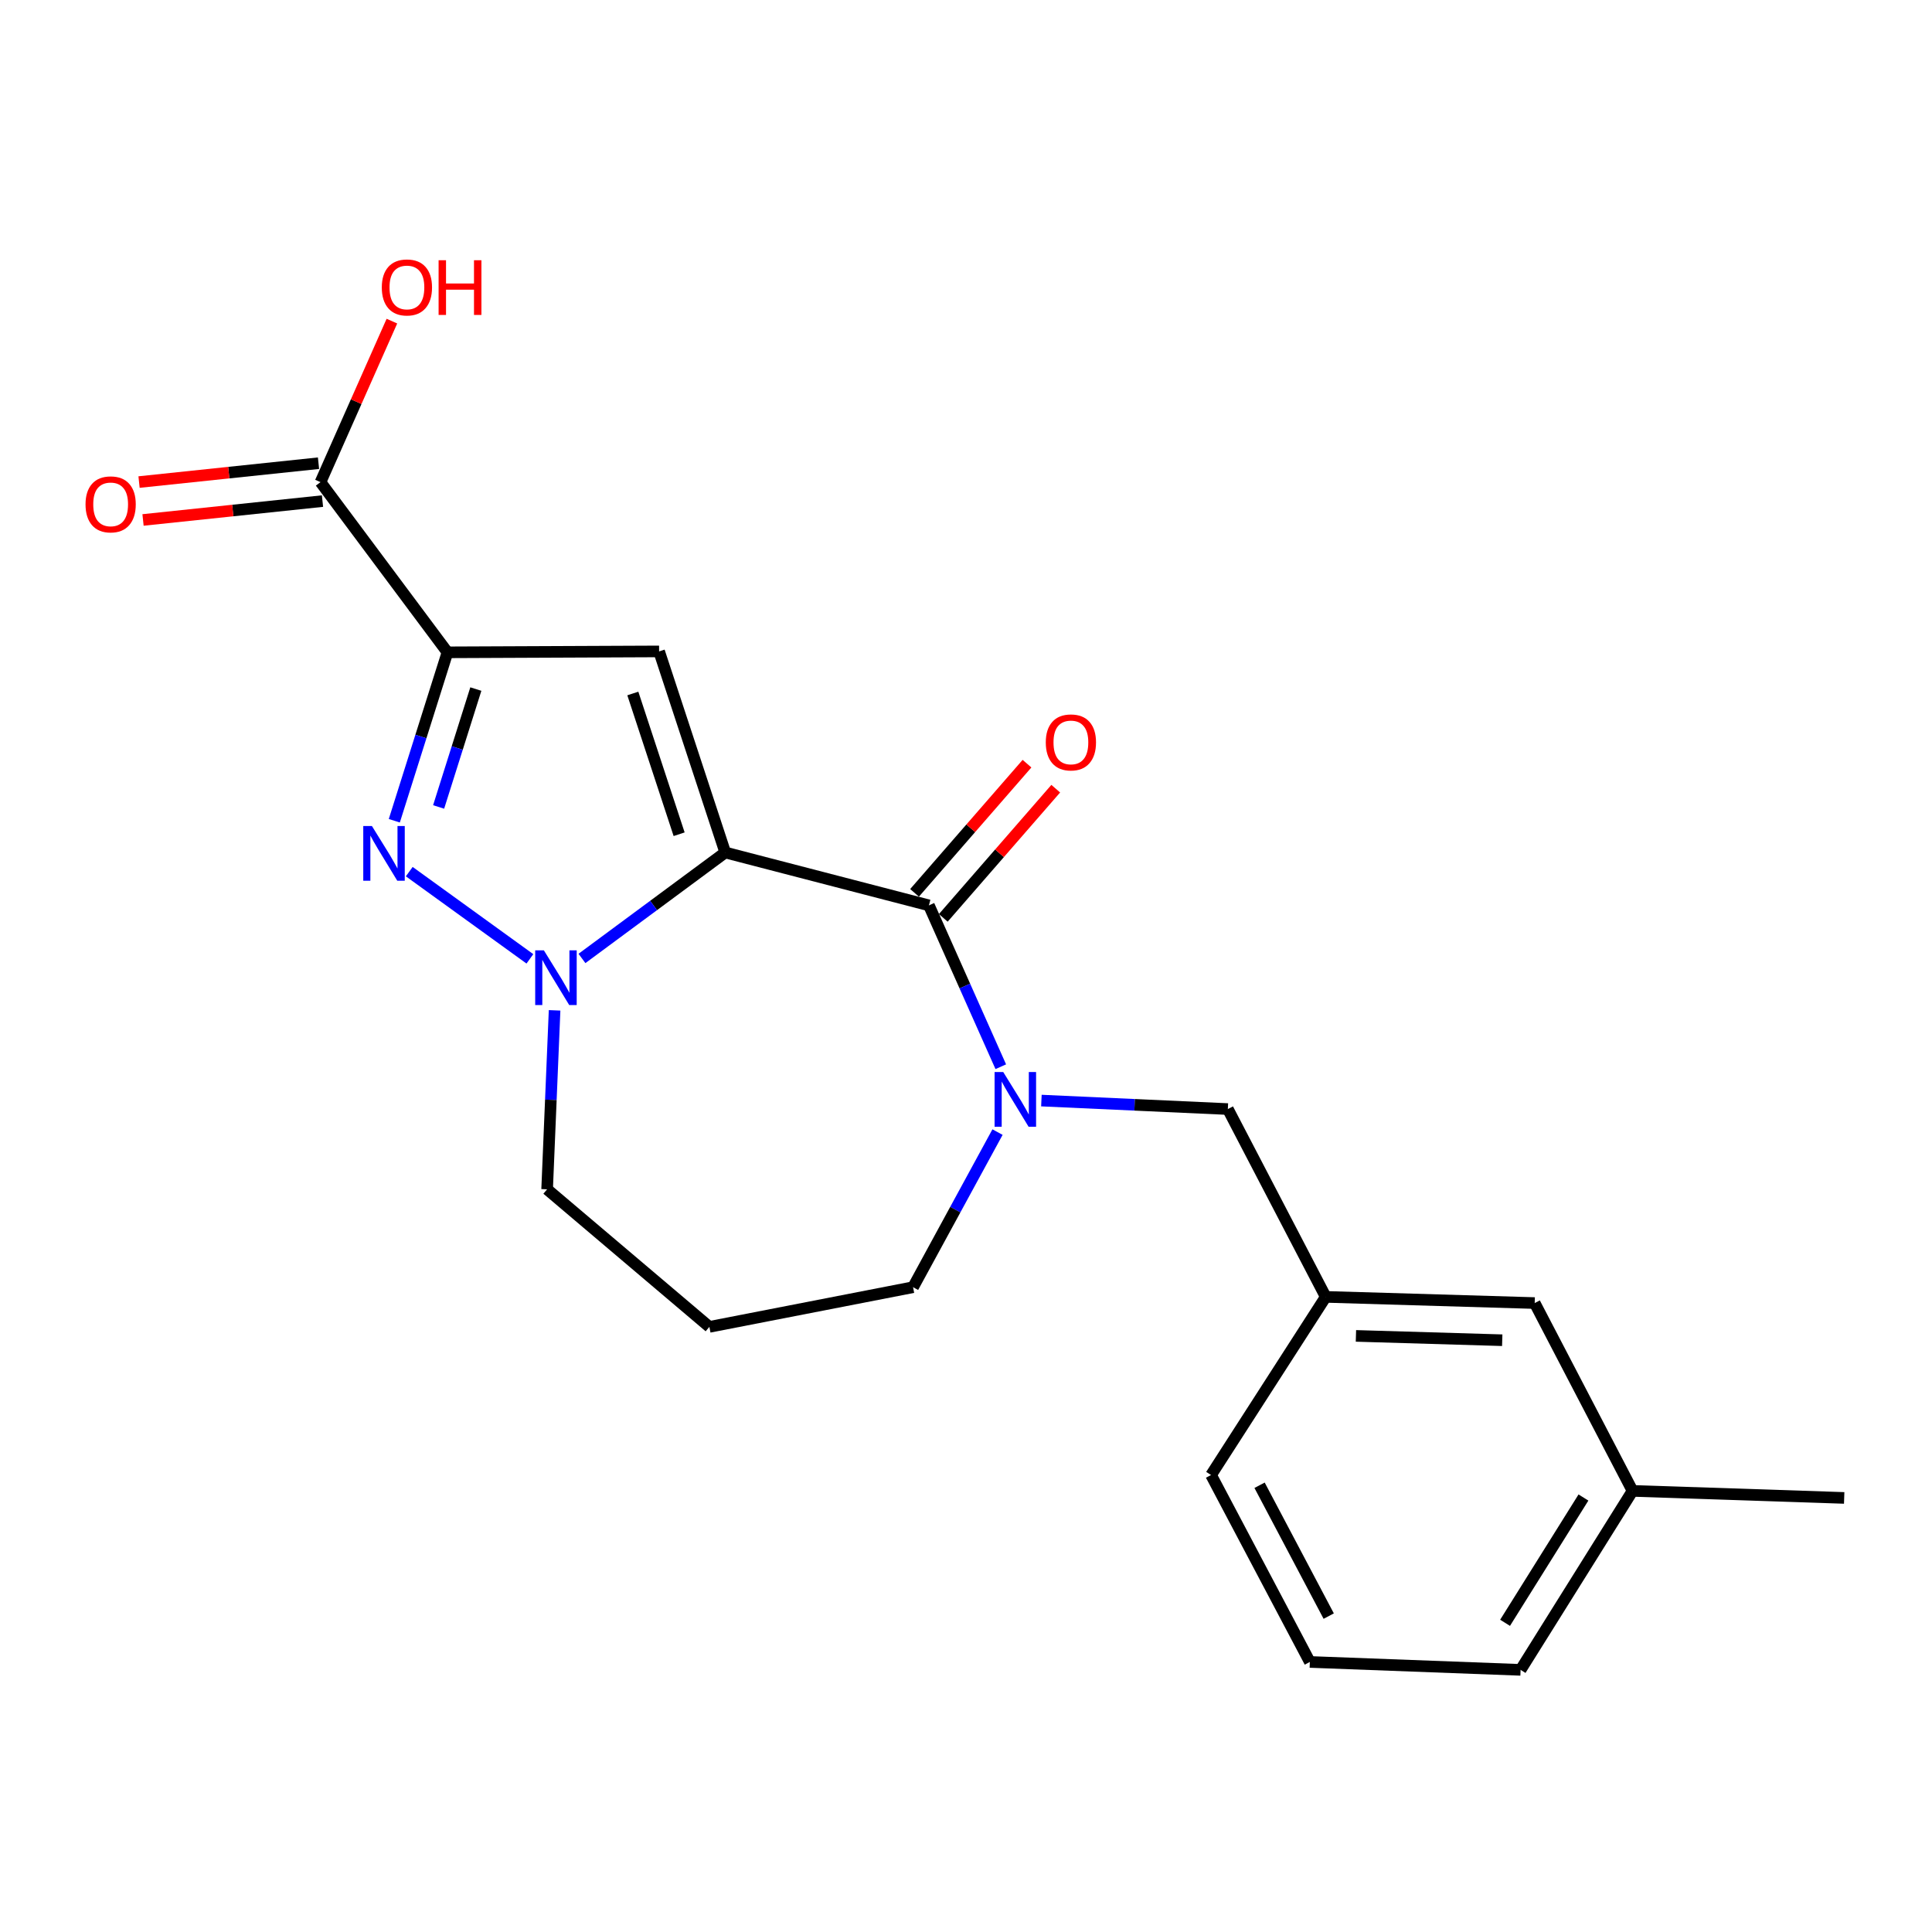 <?xml version='1.0' encoding='iso-8859-1'?>
<svg version='1.1' baseProfile='full'
              xmlns='http://www.w3.org/2000/svg'
                      xmlns:rdkit='http://www.rdkit.org/xml'
                      xmlns:xlink='http://www.w3.org/1999/xlink'
                  xml:space='preserve'
width='1000px' height='1000px' viewBox='0 0 1000 1000'>
<!-- END OF HEADER -->
<rect style='opacity:1.0;fill:#FFFFFF;stroke:none' width='1000' height='1000' x='0' y='0'> </rect>
<path class='bond-1' d='M 375.384,441.246 L 341.154,337.173' style='fill:none;fill-rule:evenodd;stroke:#000000;stroke-width:6px;stroke-linecap:butt;stroke-linejoin:miter;stroke-opacity:1' />
<path class='bond-1' d='M 351.514,431.798 L 327.552,358.947' style='fill:none;fill-rule:evenodd;stroke:#000000;stroke-width:6px;stroke-linecap:butt;stroke-linejoin:miter;stroke-opacity:1' />
<path class='bond-2' d='M 375.384,441.246 L 338.304,468.668' style='fill:none;fill-rule:evenodd;stroke:#000000;stroke-width:6px;stroke-linecap:butt;stroke-linejoin:miter;stroke-opacity:1' />
<path class='bond-2' d='M 338.304,468.668 L 301.223,496.09' style='fill:none;fill-rule:evenodd;stroke:#0000FF;stroke-width:6px;stroke-linecap:butt;stroke-linejoin:miter;stroke-opacity:1' />
<path class='bond-4' d='M 375.384,441.246 L 480.805,468.618' style='fill:none;fill-rule:evenodd;stroke:#000000;stroke-width:6px;stroke-linecap:butt;stroke-linejoin:miter;stroke-opacity:1' />
<path class='bond-0' d='M 231.613,337.644 L 341.154,337.173' style='fill:none;fill-rule:evenodd;stroke:#000000;stroke-width:6px;stroke-linecap:butt;stroke-linejoin:miter;stroke-opacity:1' />
<path class='bond-6' d='M 231.613,337.644 L 165.891,249.558' style='fill:none;fill-rule:evenodd;stroke:#000000;stroke-width:6px;stroke-linecap:butt;stroke-linejoin:miter;stroke-opacity:1' />
<path class='bond-21' d='M 231.613,337.644 L 217.854,381.231' style='fill:none;fill-rule:evenodd;stroke:#000000;stroke-width:6px;stroke-linecap:butt;stroke-linejoin:miter;stroke-opacity:1' />
<path class='bond-21' d='M 217.854,381.231 L 204.094,424.818' style='fill:none;fill-rule:evenodd;stroke:#0000FF;stroke-width:6px;stroke-linecap:butt;stroke-linejoin:miter;stroke-opacity:1' />
<path class='bond-21' d='M 246.293,356.658 L 236.662,387.169' style='fill:none;fill-rule:evenodd;stroke:#000000;stroke-width:6px;stroke-linecap:butt;stroke-linejoin:miter;stroke-opacity:1' />
<path class='bond-21' d='M 236.662,387.169 L 227.03,417.68' style='fill:none;fill-rule:evenodd;stroke:#0000FF;stroke-width:6px;stroke-linecap:butt;stroke-linejoin:miter;stroke-opacity:1' />
<path class='bond-3' d='M 274.273,496.298 L 211.832,451.155' style='fill:none;fill-rule:evenodd;stroke:#0000FF;stroke-width:6px;stroke-linecap:butt;stroke-linejoin:miter;stroke-opacity:1' />
<path class='bond-11' d='M 287.053,522.949 L 285.121,569.269' style='fill:none;fill-rule:evenodd;stroke:#0000FF;stroke-width:6px;stroke-linecap:butt;stroke-linejoin:miter;stroke-opacity:1' />
<path class='bond-11' d='M 285.121,569.269 L 283.189,615.588' style='fill:none;fill-rule:evenodd;stroke:#000000;stroke-width:6px;stroke-linecap:butt;stroke-linejoin:miter;stroke-opacity:1' />
<path class='bond-5' d='M 480.805,468.618 L 499.403,510.375' style='fill:none;fill-rule:evenodd;stroke:#000000;stroke-width:6px;stroke-linecap:butt;stroke-linejoin:miter;stroke-opacity:1' />
<path class='bond-5' d='M 499.403,510.375 L 518.002,552.133' style='fill:none;fill-rule:evenodd;stroke:#0000FF;stroke-width:6px;stroke-linecap:butt;stroke-linejoin:miter;stroke-opacity:1' />
<path class='bond-8' d='M 488.243,475.092 L 517.347,441.658' style='fill:none;fill-rule:evenodd;stroke:#000000;stroke-width:6px;stroke-linecap:butt;stroke-linejoin:miter;stroke-opacity:1' />
<path class='bond-8' d='M 517.347,441.658 L 546.45,408.224' style='fill:none;fill-rule:evenodd;stroke:#FF0000;stroke-width:6px;stroke-linecap:butt;stroke-linejoin:miter;stroke-opacity:1' />
<path class='bond-8' d='M 473.367,462.143 L 502.47,428.709' style='fill:none;fill-rule:evenodd;stroke:#000000;stroke-width:6px;stroke-linecap:butt;stroke-linejoin:miter;stroke-opacity:1' />
<path class='bond-8' d='M 502.47,428.709 L 531.573,395.275' style='fill:none;fill-rule:evenodd;stroke:#FF0000;stroke-width:6px;stroke-linecap:butt;stroke-linejoin:miter;stroke-opacity:1' />
<path class='bond-7' d='M 539.026,569.656 L 587.28,571.852' style='fill:none;fill-rule:evenodd;stroke:#0000FF;stroke-width:6px;stroke-linecap:butt;stroke-linejoin:miter;stroke-opacity:1' />
<path class='bond-7' d='M 587.28,571.852 L 635.533,574.049' style='fill:none;fill-rule:evenodd;stroke:#000000;stroke-width:6px;stroke-linecap:butt;stroke-linejoin:miter;stroke-opacity:1' />
<path class='bond-12' d='M 516.315,585.969 L 494.457,626.112' style='fill:none;fill-rule:evenodd;stroke:#0000FF;stroke-width:6px;stroke-linecap:butt;stroke-linejoin:miter;stroke-opacity:1' />
<path class='bond-12' d='M 494.457,626.112 L 472.598,666.255' style='fill:none;fill-rule:evenodd;stroke:#000000;stroke-width:6px;stroke-linecap:butt;stroke-linejoin:miter;stroke-opacity:1' />
<path class='bond-9' d='M 164.86,239.751 L 118.415,244.633' style='fill:none;fill-rule:evenodd;stroke:#000000;stroke-width:6px;stroke-linecap:butt;stroke-linejoin:miter;stroke-opacity:1' />
<path class='bond-9' d='M 118.415,244.633 L 71.97,249.515' style='fill:none;fill-rule:evenodd;stroke:#FF0000;stroke-width:6px;stroke-linecap:butt;stroke-linejoin:miter;stroke-opacity:1' />
<path class='bond-9' d='M 166.922,259.366 L 120.477,264.248' style='fill:none;fill-rule:evenodd;stroke:#000000;stroke-width:6px;stroke-linecap:butt;stroke-linejoin:miter;stroke-opacity:1' />
<path class='bond-9' d='M 120.477,264.248 L 74.032,269.13' style='fill:none;fill-rule:evenodd;stroke:#FF0000;stroke-width:6px;stroke-linecap:butt;stroke-linejoin:miter;stroke-opacity:1' />
<path class='bond-14' d='M 165.891,249.558 L 184.371,207.886' style='fill:none;fill-rule:evenodd;stroke:#000000;stroke-width:6px;stroke-linecap:butt;stroke-linejoin:miter;stroke-opacity:1' />
<path class='bond-14' d='M 184.371,207.886 L 202.85,166.214' style='fill:none;fill-rule:evenodd;stroke:#FF0000;stroke-width:6px;stroke-linecap:butt;stroke-linejoin:miter;stroke-opacity:1' />
<path class='bond-10' d='M 635.533,574.049 L 686.189,671.263' style='fill:none;fill-rule:evenodd;stroke:#000000;stroke-width:6px;stroke-linecap:butt;stroke-linejoin:miter;stroke-opacity:1' />
<path class='bond-15' d='M 686.189,671.263 L 794.36,674.462' style='fill:none;fill-rule:evenodd;stroke:#000000;stroke-width:6px;stroke-linecap:butt;stroke-linejoin:miter;stroke-opacity:1' />
<path class='bond-15' d='M 701.832,691.457 L 777.551,693.697' style='fill:none;fill-rule:evenodd;stroke:#000000;stroke-width:6px;stroke-linecap:butt;stroke-linejoin:miter;stroke-opacity:1' />
<path class='bond-18' d='M 686.189,671.263 L 626.844,763.469' style='fill:none;fill-rule:evenodd;stroke:#000000;stroke-width:6px;stroke-linecap:butt;stroke-linejoin:miter;stroke-opacity:1' />
<path class='bond-13' d='M 283.189,615.588 L 367.177,686.789' style='fill:none;fill-rule:evenodd;stroke:#000000;stroke-width:6px;stroke-linecap:butt;stroke-linejoin:miter;stroke-opacity:1' />
<path class='bond-22' d='M 472.598,666.255 L 367.177,686.789' style='fill:none;fill-rule:evenodd;stroke:#000000;stroke-width:6px;stroke-linecap:butt;stroke-linejoin:miter;stroke-opacity:1' />
<path class='bond-16' d='M 794.36,674.462 L 845.005,771.676' style='fill:none;fill-rule:evenodd;stroke:#000000;stroke-width:6px;stroke-linecap:butt;stroke-linejoin:miter;stroke-opacity:1' />
<path class='bond-20' d='M 845.005,771.676 L 954.545,775.324' style='fill:none;fill-rule:evenodd;stroke:#000000;stroke-width:6px;stroke-linecap:butt;stroke-linejoin:miter;stroke-opacity:1' />
<path class='bond-23' d='M 845.005,771.676 L 787.052,864.32' style='fill:none;fill-rule:evenodd;stroke:#000000;stroke-width:6px;stroke-linecap:butt;stroke-linejoin:miter;stroke-opacity:1' />
<path class='bond-23' d='M 819.591,775.112 L 779.023,839.963' style='fill:none;fill-rule:evenodd;stroke:#000000;stroke-width:6px;stroke-linecap:butt;stroke-linejoin:miter;stroke-opacity:1' />
<path class='bond-17' d='M 677.971,860.222 L 626.844,763.469' style='fill:none;fill-rule:evenodd;stroke:#000000;stroke-width:6px;stroke-linecap:butt;stroke-linejoin:miter;stroke-opacity:1' />
<path class='bond-17' d='M 687.74,836.494 L 651.952,768.767' style='fill:none;fill-rule:evenodd;stroke:#000000;stroke-width:6px;stroke-linecap:butt;stroke-linejoin:miter;stroke-opacity:1' />
<path class='bond-19' d='M 677.971,860.222 L 787.052,864.32' style='fill:none;fill-rule:evenodd;stroke:#000000;stroke-width:6px;stroke-linecap:butt;stroke-linejoin:miter;stroke-opacity:1' />
<path  class='atom-3' d='M 281.498 491.888
L 290.778 506.888
Q 291.698 508.368, 293.178 511.048
Q 294.658 513.728, 294.738 513.888
L 294.738 491.888
L 298.498 491.888
L 298.498 520.208
L 294.618 520.208
L 284.658 503.808
Q 283.498 501.888, 282.258 499.688
Q 281.058 497.488, 280.698 496.808
L 280.698 520.208
L 277.018 520.208
L 277.018 491.888
L 281.498 491.888
' fill='#0000FF'/>
<path  class='atom-4' d='M 192.503 427.546
L 201.783 442.546
Q 202.703 444.026, 204.183 446.706
Q 205.663 449.386, 205.743 449.546
L 205.743 427.546
L 209.503 427.546
L 209.503 455.866
L 205.623 455.866
L 195.663 439.466
Q 194.503 437.546, 193.263 435.346
Q 192.063 433.146, 191.703 432.466
L 191.703 455.866
L 188.023 455.866
L 188.023 427.546
L 192.503 427.546
' fill='#0000FF'/>
<path  class='atom-6' d='M 519.273 554.882
L 528.553 569.882
Q 529.473 571.362, 530.953 574.042
Q 532.433 576.722, 532.513 576.882
L 532.513 554.882
L 536.273 554.882
L 536.273 583.202
L 532.393 583.202
L 522.433 566.802
Q 521.273 564.882, 520.033 562.682
Q 518.833 560.482, 518.473 559.802
L 518.473 583.202
L 514.793 583.202
L 514.793 554.882
L 519.273 554.882
' fill='#0000FF'/>
<path  class='atom-9' d='M 541.296 384.271
Q 541.296 377.471, 544.656 373.671
Q 548.016 369.871, 554.296 369.871
Q 560.576 369.871, 563.936 373.671
Q 567.296 377.471, 567.296 384.271
Q 567.296 391.151, 563.896 395.071
Q 560.496 398.951, 554.296 398.951
Q 548.056 398.951, 544.656 395.071
Q 541.296 391.191, 541.296 384.271
M 554.296 395.751
Q 558.616 395.751, 560.936 392.871
Q 563.296 389.951, 563.296 384.271
Q 563.296 378.711, 560.936 375.911
Q 558.616 373.071, 554.296 373.071
Q 549.976 373.071, 547.616 375.871
Q 545.296 378.671, 545.296 384.271
Q 545.296 389.991, 547.616 392.871
Q 549.976 395.751, 554.296 395.751
' fill='#FF0000'/>
<path  class='atom-10' d='M 44.271 261.056
Q 44.271 254.256, 47.631 250.456
Q 50.991 246.656, 57.271 246.656
Q 63.551 246.656, 66.911 250.456
Q 70.271 254.256, 70.271 261.056
Q 70.271 267.936, 66.871 271.856
Q 63.471 275.736, 57.271 275.736
Q 51.031 275.736, 47.631 271.856
Q 44.271 267.976, 44.271 261.056
M 57.271 272.536
Q 61.591 272.536, 63.911 269.656
Q 66.271 266.736, 66.271 261.056
Q 66.271 255.496, 63.911 252.696
Q 61.591 249.856, 57.271 249.856
Q 52.951 249.856, 50.591 252.656
Q 48.271 255.456, 48.271 261.056
Q 48.271 266.776, 50.591 269.656
Q 52.951 272.536, 57.271 272.536
' fill='#FF0000'/>
<path  class='atom-15' d='M 197.619 148.776
Q 197.619 141.976, 200.979 138.176
Q 204.339 134.376, 210.619 134.376
Q 216.899 134.376, 220.259 138.176
Q 223.619 141.976, 223.619 148.776
Q 223.619 155.656, 220.219 159.576
Q 216.819 163.456, 210.619 163.456
Q 204.379 163.456, 200.979 159.576
Q 197.619 155.696, 197.619 148.776
M 210.619 160.256
Q 214.939 160.256, 217.259 157.376
Q 219.619 154.456, 219.619 148.776
Q 219.619 143.216, 217.259 140.416
Q 214.939 137.576, 210.619 137.576
Q 206.299 137.576, 203.939 140.376
Q 201.619 143.176, 201.619 148.776
Q 201.619 154.496, 203.939 157.376
Q 206.299 160.256, 210.619 160.256
' fill='#FF0000'/>
<path  class='atom-15' d='M 227.019 134.696
L 230.859 134.696
L 230.859 146.736
L 245.339 146.736
L 245.339 134.696
L 249.179 134.696
L 249.179 163.016
L 245.339 163.016
L 245.339 149.936
L 230.859 149.936
L 230.859 163.016
L 227.019 163.016
L 227.019 134.696
' fill='#FF0000'/>
</svg>
